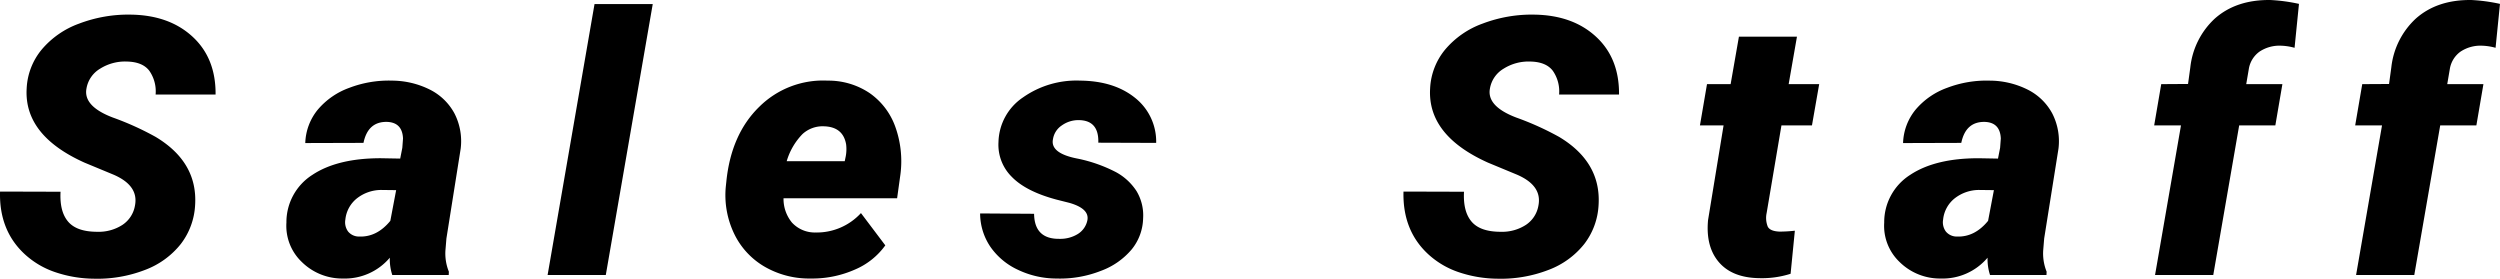 <svg xmlns="http://www.w3.org/2000/svg" width="553.642" height="61.723" viewBox="0 0 553.642 61.723">
  <path id="パス_11248" data-name="パス 11248" d="M-243.379-15.391q.859-4.414-4.766-6.836l-6.406-2.656q-13.477-6.055-12.812-16.484a14.551,14.551,0,0,1,3.281-8.5,19.489,19.489,0,0,1,8.32-5.8,30.617,30.617,0,0,1,11.6-1.992q8.438.156,13.574,4.922t5.059,12.773h-13.281a7.957,7.957,0,0,0-1.387-5.254q-1.5-1.973-4.941-2.051a10.354,10.354,0,0,0-5.937,1.563,6.339,6.339,0,0,0-3.047,4.414q-.742,3.906,5.8,6.406a63.787,63.787,0,0,1,9.512,4.3q9.336,5.586,8.75,15.078a15.439,15.439,0,0,1-3.164,8.633,18.29,18.29,0,0,1-7.91,5.742A29.227,29.227,0,0,1-252.48.82a27.4,27.4,0,0,1-8.555-1.445,18.823,18.823,0,0,1-6.758-3.984q-5.7-5.273-5.469-13.867l13.4.039q-.234,4.375,1.68,6.621t6.445,2.246a9.672,9.672,0,0,0,5.605-1.543A6.406,6.406,0,0,0-243.379-15.391ZM-186.4,0a11.46,11.46,0,0,1-.547-3.828A13.038,13.038,0,0,1-197.3.781a12.738,12.738,0,0,1-9.141-3.672,11.037,11.037,0,0,1-3.4-8.711A12.4,12.4,0,0,1-204.1-22.168q5.547-3.691,15.156-3.691l4.3.078.469-2.383.156-2.07q-.156-3.555-3.555-3.672-4.219-.078-5.2,4.648l-12.891.039a12.242,12.242,0,0,1,2.773-7.4,16.438,16.438,0,0,1,7.012-4.844,24.5,24.5,0,0,1,9.434-1.582,18.892,18.892,0,0,1,8.418,2.012,12.532,12.532,0,0,1,5.41,5.273,13.472,13.472,0,0,1,1.367,7.793L-174.41-8.086l-.2,2.422a10.675,10.675,0,0,0,.742,4.922L-173.9,0Zm-7.344-8.516q3.945.156,6.914-3.477l1.289-6.8-3.32-.039a8.751,8.751,0,0,0-5.312,1.816,6.889,6.889,0,0,0-2.617,4.746,3.46,3.46,0,0,0,.605,2.637A3.093,3.093,0,0,0-193.746-8.516ZM-139.113,0H-152l10.391-60h12.891Zm45.18.781a19.647,19.647,0,0,1-10.1-2.676,16.86,16.86,0,0,1-6.7-7.344,19.732,19.732,0,0,1-1.8-10.371l.117-1.094q1.055-10.43,7.246-16.5a20.045,20.045,0,0,1,15.176-5.84,16.363,16.363,0,0,1,9.3,2.754,15.393,15.393,0,0,1,5.664,7.383,22.58,22.58,0,0,1,1.172,10.566l-.742,5.352H-99.754A8.24,8.24,0,0,0-97.879-11.6a6.887,6.887,0,0,0,5.234,2.188,13.3,13.3,0,0,0,10.039-4.3l5.391,7.148a15.911,15.911,0,0,1-6.66,5.332A23.335,23.335,0,0,1-93.23.781Zm3.125-33.711a6.592,6.592,0,0,0-4.746,1.719,14.436,14.436,0,0,0-3.5,6.016H-86.2l.234-1.133a8.663,8.663,0,0,0,.078-2.578Q-86.551-32.812-90.809-32.93Zm58.344,20.82q.508-2.578-3.984-3.867l-2.773-.7q-6.8-1.8-9.961-5.039a9.974,9.974,0,0,1-2.969-7.7,12.258,12.258,0,0,1,5.41-9.9,20.591,20.591,0,0,1,12.715-3.73q7.461.078,12.09,3.789a12.36,12.36,0,0,1,4.707,10L-30.043-29.3q.156-5-4.414-5a6.3,6.3,0,0,0-3.633,1.152,4.476,4.476,0,0,0-1.992,3.066q-.664,3.164,5.586,4.336a32.464,32.464,0,0,1,8.4,2.988,12.54,12.54,0,0,1,4.531,4.2,10.443,10.443,0,0,1,1.445,6.016,11.3,11.3,0,0,1-2.5,6.836A16.188,16.188,0,0,1-29.516-.9,24.7,24.7,0,0,1-39.3.781a19.86,19.86,0,0,1-8.5-1.914,15.149,15.149,0,0,1-6.133-5.1,13.24,13.24,0,0,1-2.285-7.4l11.953.078q.078,5.625,5.625,5.547a7.383,7.383,0,0,0,4.063-1.074A4.646,4.646,0,0,0-32.465-12.109Zm99.891-3.281q.859-4.414-4.766-6.836l-6.406-2.656Q42.777-30.938,43.441-41.367a14.551,14.551,0,0,1,3.281-8.5,19.489,19.489,0,0,1,8.32-5.8,30.617,30.617,0,0,1,11.6-1.992q8.438.156,13.574,4.922t5.059,12.773H72a7.957,7.957,0,0,0-1.387-5.254q-1.5-1.973-4.941-2.051A10.354,10.354,0,0,0,59.73-45.7a6.339,6.339,0,0,0-3.047,4.414q-.742,3.906,5.8,6.406A63.787,63.787,0,0,1,72-30.586Q81.332-25,80.746-15.508a15.439,15.439,0,0,1-3.164,8.633,18.29,18.29,0,0,1-7.91,5.742A29.227,29.227,0,0,1,58.324.82,27.4,27.4,0,0,1,49.77-.625a18.823,18.823,0,0,1-6.758-3.984q-5.7-5.273-5.469-13.867l13.4.039q-.234,4.375,1.68,6.621T59.066-9.57a9.672,9.672,0,0,0,5.605-1.543A6.406,6.406,0,0,0,67.426-15.391Zm57.25-37.383L122.84-42.266H129.6L128-33.125h-6.758l-3.281,19.414a5.175,5.175,0,0,0,.254,3.008q.527,1.016,2.637,1.094a30.546,30.546,0,0,0,3.359-.2L123.27-.273A20.769,20.769,0,0,1,116.355.7q-5.977-.078-8.945-3.516t-2.422-9.336l3.438-20.977h-5.234l1.563-9.141h5.234l1.836-10.508ZM167.434,0a11.46,11.46,0,0,1-.547-3.828A13.038,13.038,0,0,1,156.535.781a12.738,12.738,0,0,1-9.141-3.672A11.037,11.037,0,0,1,144-11.6a12.4,12.4,0,0,1,5.742-10.566q5.547-3.691,15.156-3.691l4.3.078.469-2.383.156-2.07q-.156-3.555-3.555-3.672-4.219-.078-5.2,4.648l-12.891.039a12.242,12.242,0,0,1,2.773-7.4,16.438,16.438,0,0,1,7.012-4.844,24.5,24.5,0,0,1,9.434-1.582,18.892,18.892,0,0,1,8.418,2.012,12.532,12.532,0,0,1,5.41,5.273,13.472,13.472,0,0,1,1.367,7.793L179.426-8.086l-.2,2.422a10.675,10.675,0,0,0,.742,4.922L179.934,0ZM160.09-8.516q3.945.156,6.914-3.477l1.289-6.8-3.32-.039a8.751,8.751,0,0,0-5.312,1.816,6.889,6.889,0,0,0-2.617,4.746,3.46,3.46,0,0,0,.605,2.637A3.093,3.093,0,0,0,160.09-8.516ZM203.98,0l5.742-33.125h-5.937l1.563-9.141,5.938-.039.508-3.711a17.249,17.249,0,0,1,5.391-10.742q4.727-4.219,12.3-4.141a38.013,38.013,0,0,1,6.367.859l-.977,9.727a12.425,12.425,0,0,0-3.047-.469,7.975,7.975,0,0,0-4.707,1.309,5.858,5.858,0,0,0-2.363,3.77l-.586,3.438h8.008l-1.562,9.141h-8.008L216.871,0ZM248.5,0l5.742-33.125H248.3l1.563-9.141L255.8-42.3l.508-3.711A17.249,17.249,0,0,1,261.7-56.758q4.727-4.219,12.3-4.141a38.013,38.013,0,0,1,6.367.859l-.977,9.727a12.425,12.425,0,0,0-3.047-.469,7.975,7.975,0,0,0-4.707,1.309,5.858,5.858,0,0,0-2.363,3.77l-.586,3.438H276.7l-1.562,9.141h-8.008L261.387,0Z" transform="translate(273.271 60.9)"/>
</svg>
